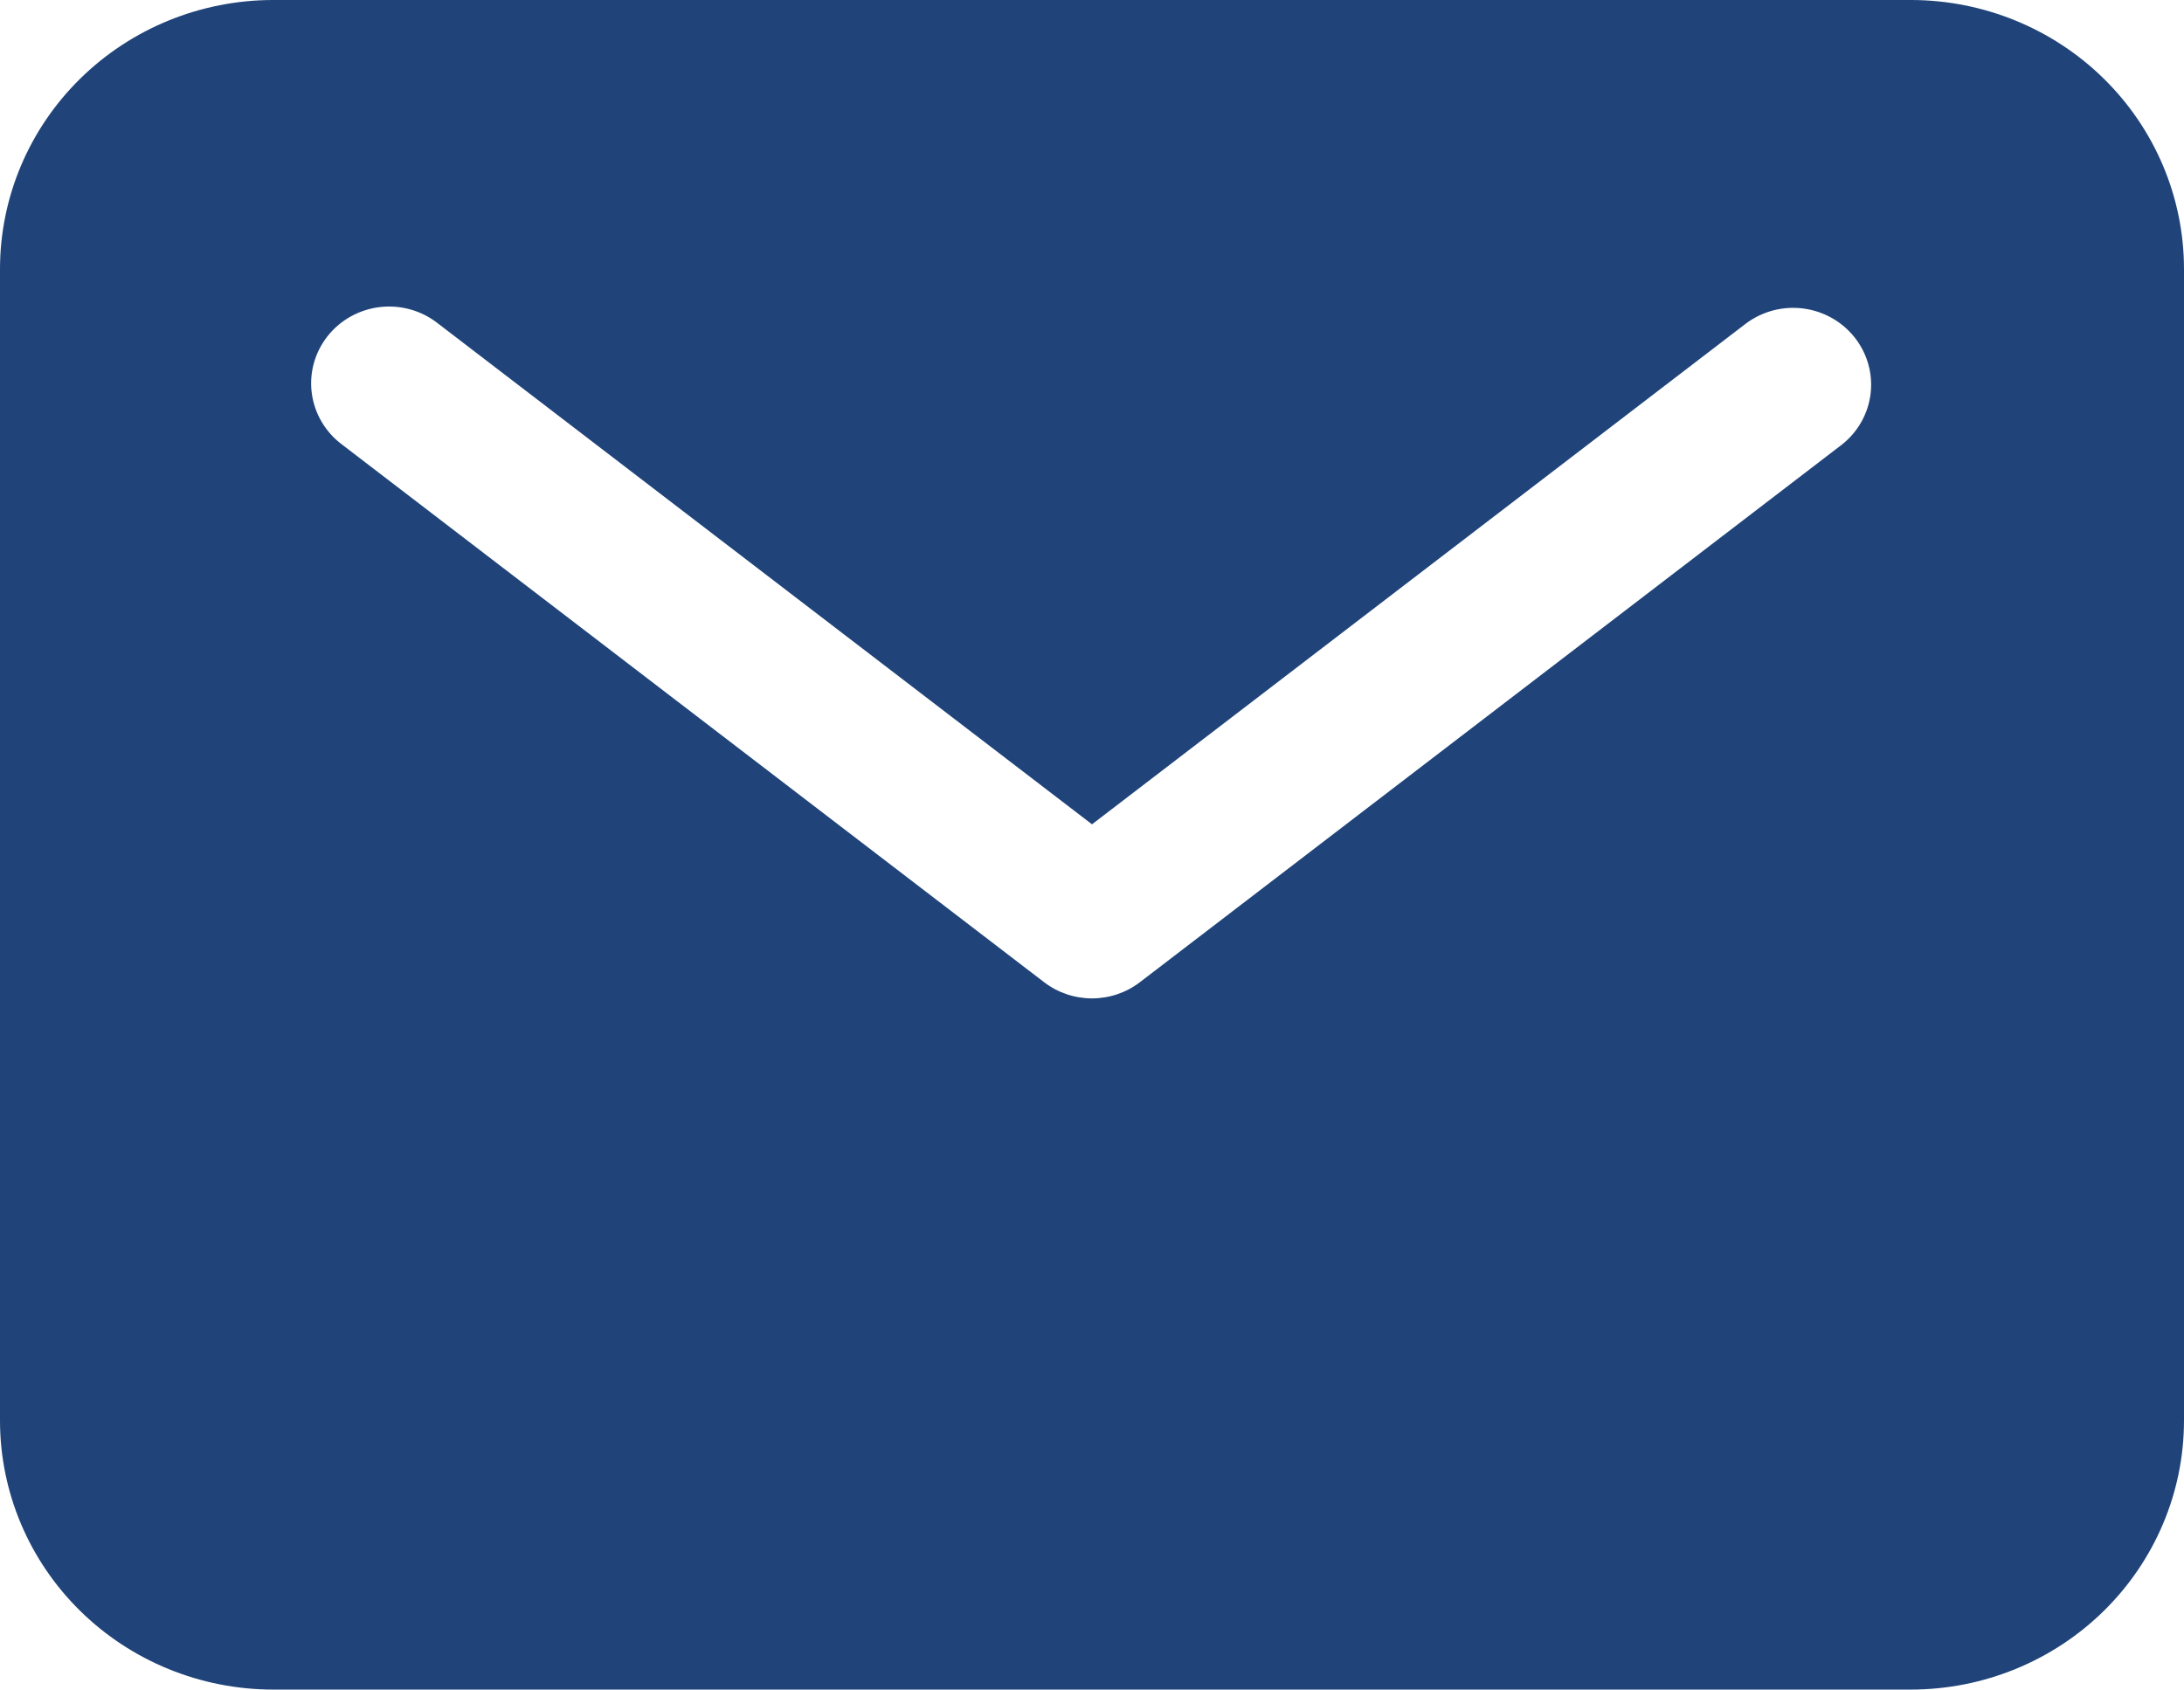 <svg width="84" height="65" viewBox="0 0 84 65" fill="none" xmlns="http://www.w3.org/2000/svg">
<path d="M73.5 0H10.5C7.716 0.003 5.047 1.093 3.079 3.032C1.11 4.971 0.003 7.599 0 10.341V54.659C0.003 57.401 1.11 60.029 3.079 61.968C5.047 63.907 7.716 64.997 10.5 65H73.5C76.284 64.997 78.953 63.907 80.921 61.968C82.89 60.029 83.997 57.401 84 54.659V10.341C83.997 7.599 82.89 4.971 80.921 3.032C78.953 1.093 76.284 0.003 73.5 0ZM70.841 17.105L43.841 37.787C43.315 38.19 42.667 38.409 42 38.409C41.333 38.409 40.685 38.19 40.159 37.787L13.159 17.105C12.841 16.869 12.575 16.573 12.375 16.235C12.175 15.897 12.045 15.523 11.993 15.135C11.94 14.747 11.967 14.352 12.071 13.974C12.175 13.597 12.354 13.243 12.598 12.934C12.842 12.625 13.146 12.366 13.492 12.174C13.839 11.982 14.22 11.859 14.615 11.813C15.01 11.767 15.41 11.799 15.792 11.907C16.174 12.014 16.531 12.196 16.841 12.441L42 31.712L67.159 12.441C67.788 11.973 68.579 11.767 69.36 11.869C70.142 11.971 70.851 12.372 71.335 12.985C71.819 13.598 72.038 14.373 71.946 15.145C71.854 15.916 71.457 16.62 70.841 17.105Z" fill="#204479"/>
</svg>
